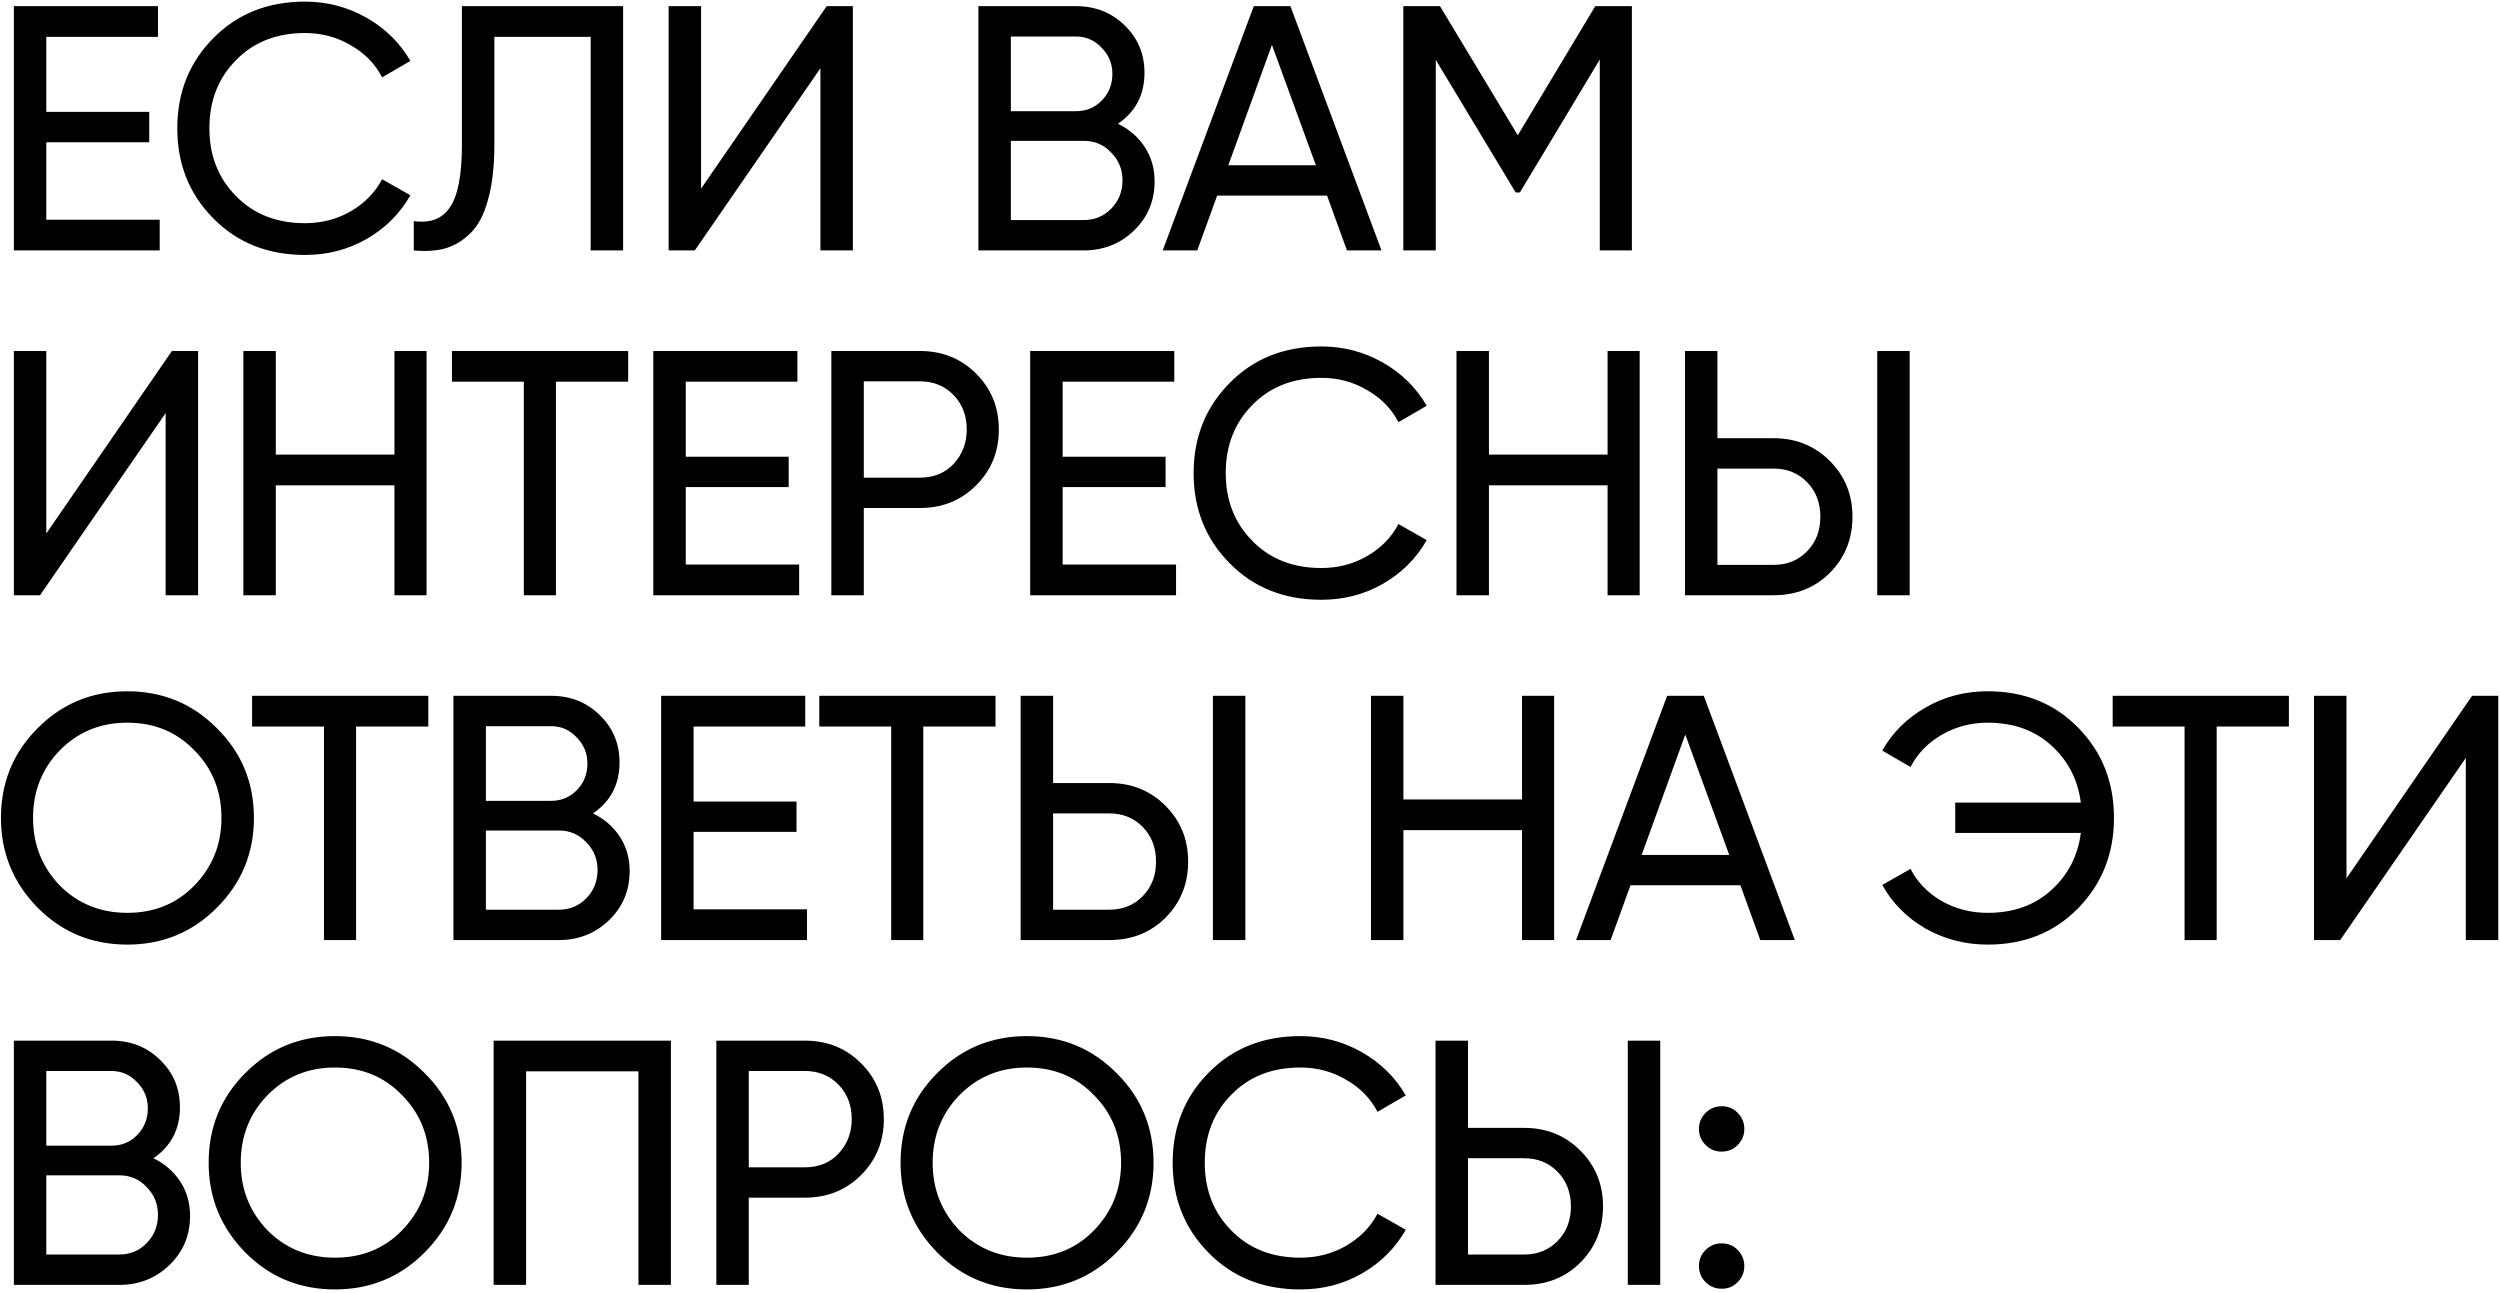 <?xml version="1.0" encoding="UTF-8"?> <svg xmlns="http://www.w3.org/2000/svg" width="609" height="315" viewBox="0 0 609 315" fill="none"> <path d="M11.28 34.65V53.52H38.905V61H3.375V1.5H38.48V8.98H11.28V27.255H36.355V34.65H11.28ZM74.298 62.105C65.231 62.105 57.78 59.13 51.943 53.18C46.106 47.287 43.188 39.977 43.188 31.25C43.188 22.523 46.106 15.213 51.943 9.32C57.78 3.37 65.231 0.395 74.298 0.395C79.681 0.395 84.668 1.698 89.258 4.305C93.848 6.912 97.418 10.425 99.968 14.845L93.083 18.84C91.383 15.553 88.833 12.947 85.433 11.02C82.09 9.037 78.378 8.045 74.298 8.045C67.385 8.045 61.775 10.255 57.468 14.675C53.161 19.038 51.008 24.563 51.008 31.25C51.008 37.88 53.161 43.377 57.468 47.74C61.775 52.16 67.385 54.37 74.298 54.37C78.378 54.37 82.09 53.407 85.433 51.48C88.833 49.497 91.383 46.89 93.083 43.66L99.968 47.57C97.475 51.99 93.933 55.532 89.343 58.195C84.81 60.802 79.795 62.105 74.298 62.105ZM100.791 61V53.86C104.814 54.427 107.761 53.293 109.631 50.46C111.558 47.627 112.521 42.555 112.521 35.245V1.5H151.791V61H143.886V8.98H120.426V35.245C120.426 40.515 119.916 44.963 118.896 48.59C117.933 52.217 116.516 54.937 114.646 56.75C112.833 58.563 110.793 59.81 108.526 60.49C106.316 61.113 103.738 61.283 100.791 61ZM207.759 61H199.854V16.63L169.254 61H162.879V1.5H170.784V45.955L201.384 1.5H207.759V61ZM272.337 30.145C275.114 31.505 277.295 33.403 278.882 35.84C280.469 38.277 281.262 41.053 281.262 44.17C281.262 48.93 279.59 52.925 276.247 56.155C272.904 59.385 268.824 61 264.007 61H238.337V1.5H262.137C266.84 1.5 270.779 3.058 273.952 6.175C277.182 9.292 278.797 13.145 278.797 17.735C278.797 23.062 276.644 27.198 272.337 30.145ZM262.137 8.895H246.242V27.085H262.137C264.63 27.085 266.727 26.207 268.427 24.45C270.127 22.693 270.977 20.54 270.977 17.99C270.977 15.497 270.099 13.372 268.342 11.615C266.642 9.802 264.574 8.895 262.137 8.895ZM246.242 53.605H264.007C266.67 53.605 268.909 52.67 270.722 50.8C272.535 48.93 273.442 46.635 273.442 43.915C273.442 41.252 272.507 38.985 270.637 37.115C268.88 35.245 266.67 34.31 264.007 34.31H246.242V53.605ZM336.532 61H328.117L323.272 47.655H296.497L291.652 61H283.237L305.422 1.5H314.347L336.532 61ZM309.842 10.935L299.217 40.26H320.552L309.842 10.935ZM388.601 1.5H397.526V61H389.706V14.505L370.241 46.89H369.221L349.756 14.59V61H341.851V1.5H350.776L369.731 32.95L388.601 1.5ZM48.255 145H40.35V100.63L9.75 145H3.375V85.5H11.28V129.955L41.88 85.5H48.255V145ZM96.087 110.745V85.5H103.907V145H96.087V118.225H67.187V145H59.282V85.5H67.187V110.745H96.087ZM110.096 85.5H153.021V92.98H135.426V145H127.606V92.98H110.096V85.5ZM167.049 118.65V137.52H194.674V145H159.144V85.5H194.249V92.98H167.049V111.255H192.124V118.65H167.049ZM202.517 85.5H224.107C229.547 85.5 234.109 87.342 237.792 91.025C241.476 94.708 243.317 99.242 243.317 104.625C243.317 110.008 241.476 114.542 237.792 118.225C234.109 121.908 229.547 123.75 224.107 123.75H210.422V145H202.517V85.5ZM210.422 116.355H224.107C227.451 116.355 230.171 115.25 232.267 113.04C234.421 110.717 235.497 107.912 235.497 104.625C235.497 101.225 234.421 98.42 232.267 96.21C230.114 94 227.394 92.895 224.107 92.895H210.422V116.355ZM258.859 118.65V137.52H286.484V145H250.954V85.5H286.059V92.98H258.859V111.255H283.934V118.65H258.859ZM321.877 146.105C312.811 146.105 305.359 143.13 299.522 137.18C293.686 131.287 290.767 123.977 290.767 115.25C290.767 106.523 293.686 99.213 299.522 93.32C305.359 87.37 312.811 84.395 321.877 84.395C327.261 84.395 332.247 85.698 336.837 88.305C341.427 90.912 344.997 94.425 347.547 98.845L340.662 102.84C338.962 99.553 336.412 96.947 333.012 95.02C329.669 93.037 325.957 92.045 321.877 92.045C314.964 92.045 309.354 94.255 305.047 98.675C300.741 103.038 298.587 108.563 298.587 115.25C298.587 121.88 300.741 127.377 305.047 131.74C309.354 136.16 314.964 138.37 321.877 138.37C325.957 138.37 329.669 137.407 333.012 135.48C336.412 133.497 338.962 130.89 340.662 127.66L347.547 131.57C345.054 135.99 341.512 139.532 336.922 142.195C332.389 144.802 327.374 146.105 321.877 146.105ZM391.605 110.745V85.5H399.425V145H391.605V118.225H362.705V145H354.8V85.5H362.705V110.745H391.605ZM432.049 145H410.459V85.5H418.364V106.75H432.049C437.489 106.75 442.05 108.592 445.734 112.275C449.417 115.958 451.259 120.492 451.259 125.875C451.259 131.315 449.417 135.877 445.734 139.56C442.107 143.187 437.545 145 432.049 145ZM465.199 145H457.294V85.5H465.199V145ZM418.364 114.145V137.605H432.049C435.335 137.605 438.055 136.5 440.209 134.29C442.362 132.08 443.439 129.275 443.439 125.875C443.439 122.475 442.362 119.67 440.209 117.46C438.055 115.25 435.335 114.145 432.049 114.145H418.364ZM0.23 199.25C0.23 190.637 3.205 183.355 9.155 177.405C15.105 171.398 22.387 168.395 31 168.395C39.613 168.395 46.895 171.398 52.845 177.405C58.852 183.355 61.855 190.637 61.855 199.25C61.855 207.807 58.852 215.088 52.845 221.095C46.895 227.102 39.613 230.105 31 230.105C22.387 230.105 15.105 227.102 9.155 221.095C3.205 215.032 0.23 207.75 0.23 199.25ZM53.95 199.25C53.95 192.677 51.74 187.18 47.32 182.76C43.013 178.283 37.573 176.045 31 176.045C24.483 176.045 19.015 178.283 14.595 182.76C10.232 187.237 8.05 192.733 8.05 199.25C8.05 205.71 10.232 211.207 14.595 215.74C19.015 220.16 24.483 222.37 31 222.37C37.573 222.37 43.013 220.16 47.32 215.74C51.74 211.207 53.95 205.71 53.95 199.25ZM61.41 169.5H104.335V176.98H86.74V229H78.92V176.98H61.41V169.5ZM144.458 198.145C147.235 199.505 149.417 201.403 151.003 203.84C152.59 206.277 153.383 209.053 153.383 212.17C153.383 216.93 151.712 220.925 148.368 224.155C145.025 227.385 140.945 229 136.128 229H110.458V169.5H134.258C138.962 169.5 142.9 171.058 146.073 174.175C149.303 177.292 150.918 181.145 150.918 185.735C150.918 191.062 148.765 195.198 144.458 198.145ZM134.258 176.895H118.363V195.085H134.258C136.752 195.085 138.848 194.207 140.548 192.45C142.248 190.693 143.098 188.54 143.098 185.99C143.098 183.497 142.22 181.372 140.463 179.615C138.763 177.802 136.695 176.895 134.258 176.895ZM118.363 221.605H136.128C138.792 221.605 141.03 220.67 142.843 218.8C144.657 216.93 145.563 214.635 145.563 211.915C145.563 209.252 144.628 206.985 142.758 205.115C141.002 203.245 138.792 202.31 136.128 202.31H118.363V221.605ZM168.958 202.65V221.52H196.583V229H161.053V169.5H196.158V176.98H168.958V195.255H194.033V202.65H168.958ZM199.582 169.5H242.507V176.98H224.912V229H217.092V176.98H199.582V169.5ZM270.22 229H248.63V169.5H256.535V190.75H270.22C275.66 190.75 280.222 192.592 283.905 196.275C287.588 199.958 289.43 204.492 289.43 209.875C289.43 215.315 287.588 219.877 283.905 223.56C280.278 227.187 275.717 229 270.22 229ZM303.37 229H295.465V169.5H303.37V229ZM256.535 198.145V221.605H270.22C273.507 221.605 276.227 220.5 278.38 218.29C280.533 216.08 281.61 213.275 281.61 209.875C281.61 206.475 280.533 203.67 278.38 201.46C276.227 199.25 273.507 198.145 270.22 198.145H256.535ZM370.77 194.745V169.5H378.59V229H370.77V202.225H341.87V229H333.965V169.5H341.87V194.745H370.77ZM437.224 229H428.809L423.964 215.655H397.189L392.344 229H383.929L406.114 169.5H415.039L437.224 229ZM410.534 178.935L399.909 208.26H421.244L410.534 178.935ZM484.193 168.395C493.146 168.395 500.513 171.37 506.293 177.32C512.073 183.213 514.963 190.523 514.963 199.25C514.963 207.92 512.073 215.23 506.293 221.18C500.513 227.13 493.146 230.105 484.193 230.105C478.753 230.105 473.709 228.802 469.063 226.195C464.473 223.532 460.959 219.99 458.523 215.57L465.408 211.66C467.051 214.89 469.573 217.497 472.973 219.48C476.373 221.407 480.113 222.37 484.193 222.37C490.426 222.37 495.554 220.557 499.578 216.93C503.714 213.247 506.151 208.572 506.888 202.905H476.288V195.51H506.888C506.151 189.843 503.714 185.168 499.578 181.485C495.554 177.858 490.426 176.045 484.193 176.045C480.113 176.045 476.373 177.037 472.973 179.02C469.629 180.947 467.108 183.553 465.408 186.84L458.523 182.845C460.959 178.482 464.501 174.968 469.148 172.305C473.681 169.698 478.696 168.395 484.193 168.395ZM514.649 169.5H557.574V176.98H539.979V229H532.159V176.98H514.649V169.5ZM608.578 229H600.673V184.63L570.073 229H563.698V169.5H571.603V213.955L602.203 169.5H608.578V229ZM37.375 282.145C40.152 283.505 42.333 285.403 43.92 287.84C45.507 290.277 46.3 293.053 46.3 296.17C46.3 300.93 44.628 304.925 41.285 308.155C37.942 311.385 33.862 313 29.045 313H3.375V253.5H27.175C31.878 253.5 35.817 255.058 38.99 258.175C42.22 261.292 43.835 265.145 43.835 269.735C43.835 275.062 41.682 279.198 37.375 282.145ZM27.175 260.895H11.28V279.085H27.175C29.668 279.085 31.765 278.207 33.465 276.45C35.165 274.693 36.015 272.54 36.015 269.99C36.015 267.497 35.137 265.372 33.38 263.615C31.68 261.802 29.612 260.895 27.175 260.895ZM11.28 305.605H29.045C31.708 305.605 33.947 304.67 35.76 302.8C37.573 300.93 38.48 298.635 38.48 295.915C38.48 293.252 37.545 290.985 35.675 289.115C33.918 287.245 31.708 286.31 29.045 286.31H11.28V305.605ZM50.825 283.25C50.825 274.637 53.8 267.355 59.75 261.405C65.7 255.398 72.982 252.395 81.595 252.395C90.208 252.395 97.49 255.398 103.44 261.405C109.447 267.355 112.45 274.637 112.45 283.25C112.45 291.807 109.447 299.088 103.44 305.095C97.49 311.102 90.208 314.105 81.595 314.105C72.982 314.105 65.7 311.102 59.75 305.095C53.8 299.032 50.825 291.75 50.825 283.25ZM104.545 283.25C104.545 276.677 102.335 271.18 97.915 266.76C93.608 262.283 88.168 260.045 81.595 260.045C75.078 260.045 69.61 262.283 65.19 266.76C60.827 271.237 58.645 276.733 58.645 283.25C58.645 289.71 60.827 295.207 65.19 299.74C69.61 304.16 75.078 306.37 81.595 306.37C88.168 306.37 93.608 304.16 97.915 299.74C102.335 295.207 104.545 289.71 104.545 283.25ZM120.253 253.5H163.433V313H155.528V260.98H128.158V313H120.253V253.5ZM174.501 253.5H196.091C201.531 253.5 206.092 255.342 209.776 259.025C213.459 262.708 215.301 267.242 215.301 272.625C215.301 278.008 213.459 282.542 209.776 286.225C206.092 289.908 201.531 291.75 196.091 291.75H182.406V313H174.501V253.5ZM182.406 284.355H196.091C199.434 284.355 202.154 283.25 204.251 281.04C206.404 278.717 207.481 275.912 207.481 272.625C207.481 269.225 206.404 266.42 204.251 264.21C202.097 262 199.377 260.895 196.091 260.895H182.406V284.355ZM219.377 283.25C219.377 274.637 222.352 267.355 228.302 261.405C234.252 255.398 241.534 252.395 250.147 252.395C258.761 252.395 266.042 255.398 271.992 261.405C277.999 267.355 281.002 274.637 281.002 283.25C281.002 291.807 277.999 299.088 271.992 305.095C266.042 311.102 258.761 314.105 250.147 314.105C241.534 314.105 234.252 311.102 228.302 305.095C222.352 299.032 219.377 291.75 219.377 283.25ZM273.097 283.25C273.097 276.677 270.887 271.18 266.467 266.76C262.161 262.283 256.721 260.045 250.147 260.045C243.631 260.045 238.162 262.283 233.742 266.76C229.379 271.237 227.197 276.733 227.197 283.25C227.197 289.71 229.379 295.207 233.742 299.74C238.162 304.16 243.631 306.37 250.147 306.37C256.721 306.37 262.161 304.16 266.467 299.74C270.887 295.207 273.097 289.71 273.097 283.25ZM316.771 314.105C307.704 314.105 300.252 311.13 294.416 305.18C288.579 299.287 285.661 291.977 285.661 283.25C285.661 274.523 288.579 267.213 294.416 261.32C300.252 255.37 307.704 252.395 316.771 252.395C322.154 252.395 327.141 253.698 331.731 256.305C336.321 258.912 339.891 262.425 342.441 266.845L335.556 270.84C333.856 267.553 331.306 264.947 327.906 263.02C324.562 261.037 320.851 260.045 316.771 260.045C309.857 260.045 304.247 262.255 299.941 266.675C295.634 271.038 293.481 276.563 293.481 283.25C293.481 289.88 295.634 295.377 299.941 299.74C304.247 304.16 309.857 306.37 316.771 306.37C320.851 306.37 324.562 305.407 327.906 303.48C331.306 301.497 333.856 298.89 335.556 295.66L342.441 299.57C339.947 303.99 336.406 307.532 331.816 310.195C327.282 312.802 322.267 314.105 316.771 314.105ZM371.284 313H349.694V253.5H357.599V274.75H371.284C376.724 274.75 381.285 276.592 384.969 280.275C388.652 283.958 390.494 288.492 390.494 293.875C390.494 299.315 388.652 303.877 384.969 307.56C381.342 311.187 376.78 313 371.284 313ZM404.434 313H396.529V253.5H404.434V313ZM357.599 282.145V305.605H371.284C374.57 305.605 377.29 304.5 379.444 302.29C381.597 300.08 382.674 297.275 382.674 293.875C382.674 290.475 381.597 287.67 379.444 285.46C377.29 283.25 374.57 282.145 371.284 282.145H357.599ZM419.389 280.53C417.859 280.53 416.556 279.992 415.479 278.915C414.402 277.838 413.864 276.535 413.864 275.005C413.864 273.475 414.402 272.172 415.479 271.095C416.556 270.018 417.859 269.48 419.389 269.48C420.976 269.48 422.279 270.018 423.299 271.095C424.376 272.172 424.914 273.475 424.914 275.005C424.914 276.535 424.376 277.838 423.299 278.915C422.279 279.992 420.976 280.53 419.389 280.53ZM419.389 313.935C417.859 313.935 416.556 313.397 415.479 312.32C414.402 311.243 413.864 309.94 413.864 308.41C413.864 306.88 414.402 305.577 415.479 304.5C416.556 303.423 417.859 302.885 419.389 302.885C420.976 302.885 422.279 303.423 423.299 304.5C424.376 305.577 424.914 306.88 424.914 308.41C424.914 309.94 424.376 311.243 423.299 312.32C422.279 313.397 420.976 313.935 419.389 313.935Z" fill="black"></path> </svg> 